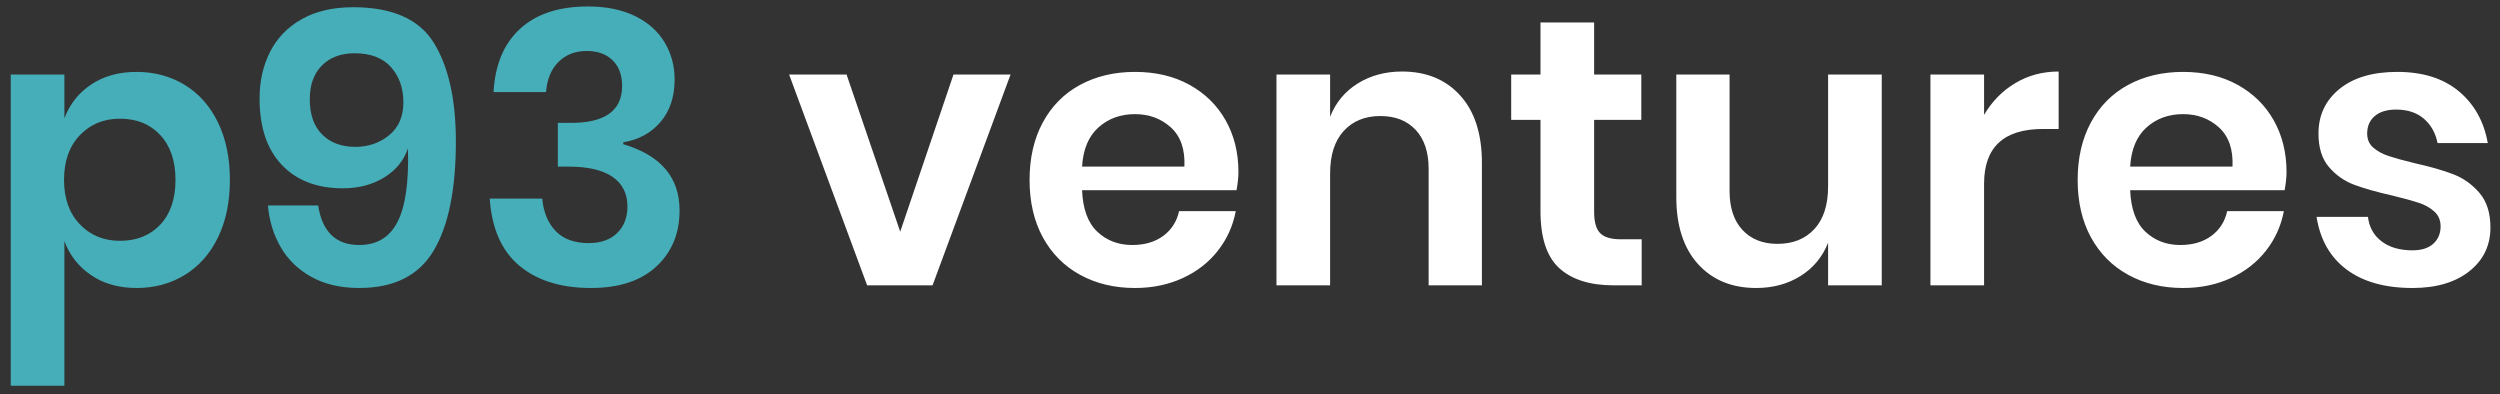 <?xml version="1.0" encoding="UTF-8"?> <svg xmlns="http://www.w3.org/2000/svg" xmlns:xlink="http://www.w3.org/1999/xlink" width="184px" height="29px" viewBox="0 0 184 29"><rect x="0" y="0" width="184" height="29" fill="#333333" stroke="none"/><!-- Generator: Sketch 60.1 (88133) - https://sketch.com --><title>P93 Ventures</title><desc>Created with Sketch.</desc><g id="P93-Ventures" stroke="none" stroke-width="1" fill="none" fill-rule="evenodd"><g id="Artboard" transform="translate(-86, -371)" fill-rule="nonzero"><g id="P93-Ventures" transform="translate(86.792, 371.476)"><path d="M3.948,5.012 L-4.26325641e-14,5.012 L-4.26325641e-14,27.916 L3.948,27.916 L3.948,17.276 C4.34,18.321 4.998,19.157 5.922,19.782 C6.846,20.407 7.961,20.72 9.268,20.72 C10.575,20.72 11.751,20.403 12.796,19.768 C13.841,19.133 14.658,18.214 15.246,17.01 C15.834,15.806 16.128,14.392 16.128,12.768 C16.128,11.144 15.834,9.73 15.246,8.526 C14.658,7.322 13.841,6.403 12.796,5.768 C11.751,5.133 10.575,4.816 9.268,4.816 C7.961,4.816 6.846,5.124 5.922,5.74 C4.998,6.356 4.34,7.187 3.948,8.232 L3.948,8.231 L3.948,5.012 Z M8.036,17.248 C6.841,17.248 5.857,16.842 5.082,16.03 C4.307,15.218 3.92,14.131 3.92,12.768 C3.92,11.387 4.307,10.29 5.082,9.478 C5.857,8.666 6.841,8.26 8.036,8.26 C9.268,8.26 10.257,8.661 11.004,9.464 C11.751,10.267 12.124,11.368 12.124,12.768 C12.124,14.168 11.751,15.265 11.004,16.058 C10.257,16.851 9.268,17.248 8.036,17.248 Z M25.648,20.72 C28.205,20.72 30.03,19.805 31.122,17.976 C32.214,16.147 32.76,13.468 32.76,9.94 C32.76,6.841 32.219,4.419 31.136,2.674 C30.053,0.929 28.075,0.056 25.2,0.056 C23.725,0.056 22.47,0.345 21.434,0.924 C20.398,1.503 19.619,2.301 19.096,3.318 C18.573,4.335 18.312,5.488 18.312,6.776 C18.312,8.885 18.858,10.514 19.95,11.662 C21.042,12.81 22.54,13.384 24.444,13.384 C25.601,13.384 26.614,13.118 27.482,12.586 C28.35,12.054 28.933,11.34 29.232,10.444 C29.307,12.889 29.055,14.686 28.476,15.834 C27.897,16.982 26.955,17.556 25.648,17.556 C23.931,17.556 22.923,16.585 22.624,14.644 L22.624,14.644 L18.928,14.644 C19.021,15.764 19.334,16.786 19.866,17.71 C20.398,18.634 21.154,19.367 22.134,19.908 C23.114,20.449 24.285,20.72 25.648,20.72 Z M25.368,10.332 C24.341,10.332 23.525,10.029 22.918,9.422 C22.311,8.815 22.008,7.952 22.008,6.832 C22.008,5.768 22.307,4.937 22.904,4.34 C23.501,3.743 24.304,3.444 25.312,3.444 C26.488,3.444 27.379,3.785 27.986,4.466 C28.593,5.147 28.896,6.011 28.896,7.056 C28.896,8.101 28.546,8.909 27.846,9.478 C27.146,10.047 26.32,10.332 25.368,10.332 Z M42.7,20.72 C44.772,20.72 46.377,20.193 47.516,19.138 C48.655,18.083 49.224,16.707 49.224,15.008 C49.224,12.581 47.843,10.957 45.08,10.136 L45.08,10.136 L45.08,9.996 C46.219,9.809 47.133,9.31 47.824,8.498 C48.515,7.686 48.86,6.645 48.86,5.376 C48.86,4.368 48.613,3.453 48.118,2.632 C47.623,1.811 46.895,1.167 45.934,0.7 C44.973,0.233 43.82,-2.84217094e-14 42.476,-2.84217094e-14 C40.348,-2.84217094e-14 38.687,0.546 37.492,1.638 C36.297,2.73 35.644,4.284 35.532,6.3 L35.532,6.3 L39.396,6.3 C39.471,5.348 39.779,4.606 40.32,4.074 C40.861,3.542 41.552,3.276 42.392,3.276 C43.195,3.276 43.829,3.505 44.296,3.962 C44.763,4.419 44.996,5.049 44.996,5.852 C44.996,7.7 43.689,8.605 41.076,8.568 L41.076,8.568 L40.264,8.568 L40.264,11.788 L41.076,11.788 C42.495,11.788 43.568,12.04 44.296,12.544 C45.024,13.048 45.388,13.776 45.388,14.728 C45.388,15.531 45.136,16.179 44.632,16.674 C44.128,17.169 43.428,17.416 42.532,17.416 C41.487,17.416 40.679,17.122 40.11,16.534 C39.541,15.946 39.209,15.148 39.116,14.14 L39.116,14.14 L35.252,14.14 C35.401,16.343 36.129,17.99 37.436,19.082 C38.743,20.174 40.497,20.72 42.7,20.72 Z" id="p93" fill="#45AEB8"></path><path d="M67.844,20.524 L73.584,5.012 L69.384,5.012 L65.464,16.576 L61.516,5.012 L57.288,5.012 L63.028,20.524 L67.844,20.524 Z M82.74,20.72 C84.028,20.72 85.199,20.477 86.254,19.992 C87.309,19.507 88.172,18.835 88.844,17.976 C89.516,17.117 89.955,16.147 90.16,15.064 L90.16,15.064 L85.988,15.064 C85.82,15.829 85.433,16.436 84.826,16.884 C84.219,17.332 83.459,17.556 82.544,17.556 C81.517,17.556 80.659,17.229 79.968,16.576 C79.277,15.923 78.904,14.905 78.848,13.524 L78.848,13.524 L90.216,13.524 C90.309,13.02 90.356,12.572 90.356,12.18 C90.356,10.761 90.043,9.497 89.418,8.386 C88.793,7.275 87.906,6.403 86.758,5.768 C85.61,5.133 84.271,4.816 82.74,4.816 C81.228,4.816 79.884,5.133 78.708,5.768 C77.532,6.403 76.617,7.322 75.964,8.526 C75.311,9.73 74.984,11.144 74.984,12.768 C74.984,14.392 75.311,15.801 75.964,16.996 C76.617,18.191 77.532,19.11 78.708,19.754 C79.884,20.398 81.228,20.72 82.74,20.72 Z M86.38,11.788 L78.848,11.788 C78.923,10.519 79.324,9.557 80.052,8.904 C80.78,8.251 81.676,7.924 82.74,7.924 C83.785,7.924 84.667,8.251 85.386,8.904 C86.105,9.557 86.436,10.519 86.38,11.788 L86.38,11.788 Z M97.104,5.012 L93.156,5.012 L93.156,20.524 L97.104,20.524 L97.104,12.292 C97.104,10.929 97.44,9.884 98.112,9.156 C98.784,8.428 99.68,8.064 100.8,8.064 C101.901,8.064 102.769,8.405 103.404,9.086 C104.039,9.767 104.356,10.724 104.356,11.956 L104.356,11.956 L104.356,20.524 L108.276,20.524 L108.276,11.508 C108.276,9.38 107.744,7.728 106.68,6.552 C105.616,5.376 104.188,4.788 102.396,4.788 C101.164,4.788 100.077,5.082 99.134,5.67 C98.191,6.258 97.515,7.075 97.104,8.12 L97.104,8.119 L97.104,5.012 Z M120.036,20.524 L120.036,17.136 L118.496,17.136 C117.787,17.136 117.283,16.987 116.984,16.688 C116.685,16.389 116.536,15.867 116.536,15.12 L116.536,15.12 L116.536,8.344 L120.008,8.344 L120.008,5.012 L116.536,5.012 L116.536,1.176 L112.588,1.176 L112.588,5.012 L110.432,5.012 L110.432,8.344 L112.588,8.344 L112.588,15.064 C112.588,17.024 113.05,18.424 113.974,19.264 C114.898,20.104 116.228,20.524 117.964,20.524 L117.964,20.524 L120.036,20.524 Z M128.464,20.72 C129.696,20.72 130.783,20.426 131.726,19.838 C132.669,19.25 133.345,18.433 133.756,17.388 L133.756,17.388 L133.756,20.524 L137.704,20.524 L137.704,5.012 L133.756,5.012 L133.756,13.244 C133.756,14.607 133.42,15.652 132.748,16.38 C132.076,17.108 131.171,17.472 130.032,17.472 C128.949,17.472 128.091,17.131 127.456,16.45 C126.821,15.769 126.504,14.812 126.504,13.58 L126.504,13.58 L126.504,5.012 L122.584,5.012 L122.584,14.028 C122.584,16.137 123.116,17.78 124.18,18.956 C125.244,20.132 126.672,20.72 128.464,20.72 Z M145.236,20.524 L145.236,13.048 C145.236,10.36 146.683,9.016 149.576,9.016 L149.576,9.016 L150.724,9.016 L150.724,4.788 C149.548,4.788 148.484,5.073 147.532,5.642 C146.58,6.211 145.815,6.991 145.236,7.98 L145.236,7.98 L145.236,5.012 L141.288,5.012 L141.288,20.524 L145.236,20.524 Z M159.88,20.72 C161.168,20.72 162.339,20.477 163.394,19.992 C164.449,19.507 165.312,18.835 165.984,17.976 C166.656,17.117 167.095,16.147 167.3,15.064 L167.3,15.064 L163.128,15.064 C162.96,15.829 162.573,16.436 161.966,16.884 C161.359,17.332 160.599,17.556 159.684,17.556 C158.657,17.556 157.799,17.229 157.108,16.576 C156.417,15.923 156.044,14.905 155.988,13.524 L155.988,13.524 L167.356,13.524 C167.449,13.02 167.496,12.572 167.496,12.18 C167.496,10.761 167.183,9.497 166.558,8.386 C165.933,7.275 165.046,6.403 163.898,5.768 C162.75,5.133 161.411,4.816 159.88,4.816 C158.368,4.816 157.024,5.133 155.848,5.768 C154.672,6.403 153.757,7.322 153.104,8.526 C152.451,9.73 152.124,11.144 152.124,12.768 C152.124,14.392 152.451,15.801 153.104,16.996 C153.757,18.191 154.672,19.11 155.848,19.754 C157.024,20.398 158.368,20.72 159.88,20.72 Z M163.52,11.788 L155.988,11.788 C156.063,10.519 156.464,9.557 157.192,8.904 C157.92,8.251 158.816,7.924 159.88,7.924 C160.925,7.924 161.807,8.251 162.526,8.904 C163.245,9.557 163.576,10.519 163.52,11.788 L163.52,11.788 Z M176.764,20.72 C178.519,20.72 179.914,20.309 180.95,19.488 C181.986,18.667 182.504,17.593 182.504,16.268 C182.504,15.204 182.238,14.359 181.706,13.734 C181.174,13.109 180.539,12.651 179.802,12.362 C179.065,12.073 178.108,11.797 176.932,11.536 C176.092,11.331 175.448,11.153 175,11.004 C174.552,10.855 174.179,10.649 173.88,10.388 C173.581,10.127 173.432,9.781 173.432,9.352 C173.432,8.811 173.619,8.381 173.992,8.064 C174.365,7.747 174.888,7.588 175.56,7.588 C176.4,7.588 177.081,7.812 177.604,8.26 C178.127,8.708 178.463,9.305 178.612,10.052 L178.612,10.052 L182.308,10.052 C182.028,8.465 181.319,7.196 180.18,6.244 C179.041,5.292 177.529,4.816 175.644,4.816 C173.833,4.816 172.415,5.236 171.388,6.076 C170.361,6.916 169.848,8.008 169.848,9.352 C169.848,10.397 170.105,11.219 170.618,11.816 C171.131,12.413 171.747,12.847 172.466,13.118 C173.185,13.389 174.123,13.655 175.28,13.916 C176.12,14.121 176.769,14.299 177.226,14.448 C177.683,14.597 178.066,14.812 178.374,15.092 C178.682,15.372 178.836,15.736 178.836,16.184 C178.836,16.707 178.659,17.131 178.304,17.458 C177.949,17.785 177.436,17.948 176.764,17.948 C175.831,17.948 175.075,17.729 174.496,17.29 C173.917,16.851 173.581,16.249 173.488,15.484 L173.488,15.484 L169.708,15.484 C169.969,17.164 170.707,18.457 171.92,19.362 C173.133,20.267 174.748,20.72 176.764,20.72 Z" id="ventures" fill="#FFFFFF"></path></g></g></g></svg> 